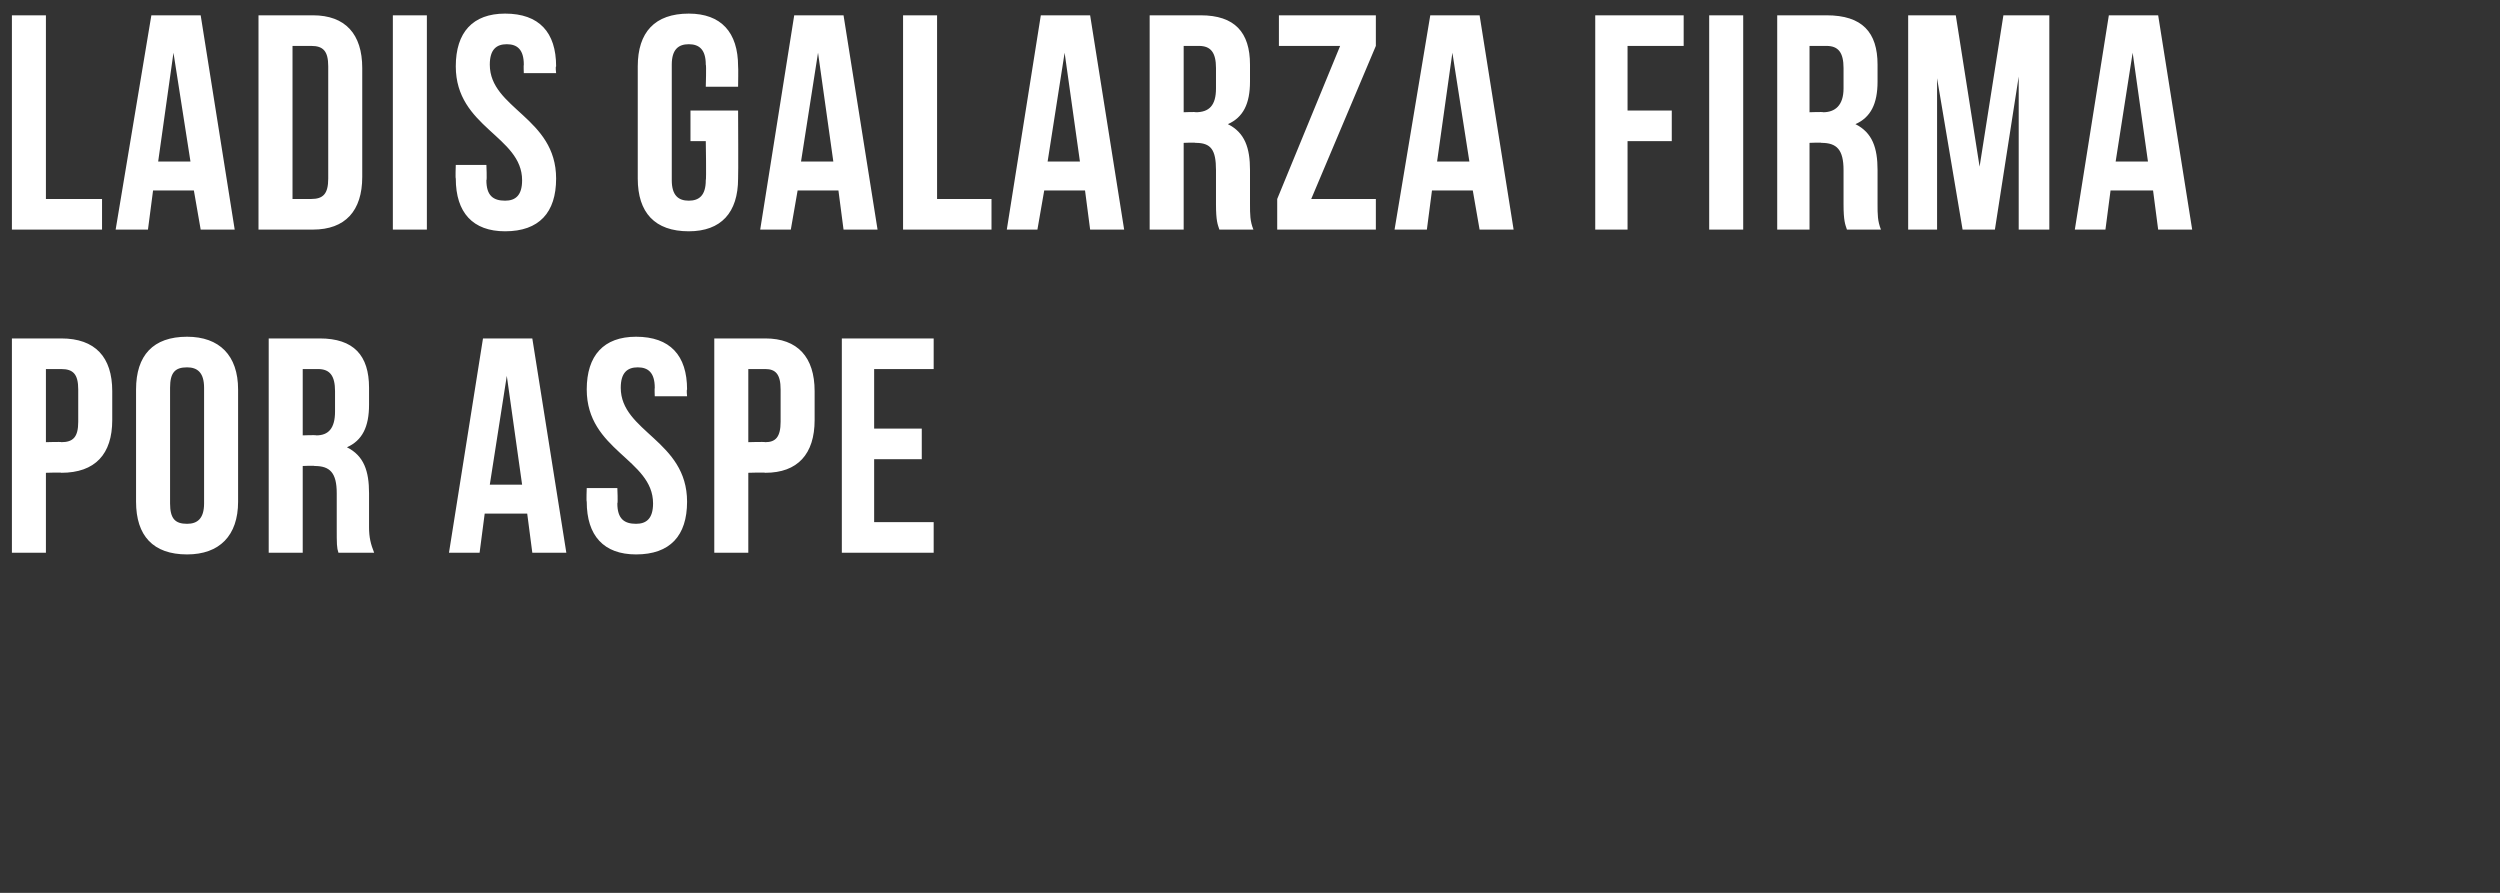 <?xml version="1.0" standalone="no"?><!DOCTYPE svg PUBLIC "-//W3C//DTD SVG 1.1//EN" "http://www.w3.org/Graphics/SVG/1.1/DTD/svg11.dtd"><svg xmlns="http://www.w3.org/2000/svg" version="1.1" width="147px" height="52.5px" viewBox="0 0 147 52.5"><rect x="0" y="0" width="147" height="52.5" fill="#333333" stroke="none"/>  <desc>Ladis Galarza firma por Aspe</desc>  <defs/>  <g id="Polygon29299">    <path d="M 6.6 23 C 6.6 23 6.6 24.7 6.6 24.7 C 6.6 26.7 5.6 27.8 3.6 27.8 C 3.64 27.77 2.7 27.8 2.7 27.8 L 2.7 32.5 L 0.7 32.5 L 0.7 19.9 C 0.7 19.9 3.64 19.9 3.6 19.9 C 5.6 19.9 6.6 21 6.6 23 Z M 2.7 21.7 L 2.7 26 C 2.7 26 3.64 25.97 3.6 26 C 4.3 26 4.6 25.7 4.6 24.8 C 4.6 24.8 4.6 22.9 4.6 22.9 C 4.6 22 4.3 21.7 3.6 21.7 C 3.64 21.7 2.7 21.7 2.7 21.7 Z M 10 29.6 C 10 30.5 10.3 30.8 11 30.8 C 11.6 30.8 12 30.5 12 29.6 C 12 29.6 12 22.8 12 22.8 C 12 21.9 11.6 21.6 11 21.6 C 10.3 21.6 10 21.9 10 22.8 C 10 22.8 10 29.6 10 29.6 Z M 8 22.9 C 8 20.9 9 19.8 11 19.8 C 12.9 19.8 14 20.9 14 22.9 C 14 22.9 14 29.5 14 29.5 C 14 31.5 12.9 32.6 11 32.6 C 9 32.6 8 31.5 8 29.5 C 8 29.5 8 22.9 8 22.9 Z M 19.9 32.5 C 19.8 32.2 19.8 32 19.8 31 C 19.8 31 19.8 29 19.8 29 C 19.8 27.8 19.4 27.4 18.5 27.4 C 18.47 27.37 17.8 27.4 17.8 27.4 L 17.8 32.5 L 15.8 32.5 L 15.8 19.9 C 15.8 19.9 18.79 19.9 18.8 19.9 C 20.8 19.9 21.7 20.9 21.7 22.8 C 21.7 22.8 21.7 23.8 21.7 23.8 C 21.7 25.1 21.3 25.9 20.4 26.3 C 21.4 26.8 21.7 27.7 21.7 29 C 21.7 29 21.7 31 21.7 31 C 21.7 31.6 21.8 32 22 32.5 C 22 32.5 19.9 32.5 19.9 32.5 Z M 17.8 21.7 L 17.8 25.6 C 17.8 25.6 18.56 25.57 18.6 25.6 C 19.3 25.6 19.7 25.2 19.7 24.2 C 19.7 24.2 19.7 23 19.7 23 C 19.7 22.1 19.4 21.7 18.7 21.7 C 18.74 21.7 17.8 21.7 17.8 21.7 Z M 33.3 32.5 L 31.3 32.5 L 31 30.2 L 28.5 30.2 L 28.2 32.5 L 26.4 32.5 L 28.4 19.9 L 31.3 19.9 L 33.3 32.5 Z M 28.8 28.5 L 30.7 28.5 L 29.8 22.1 L 28.8 28.5 Z M 37.4 19.8 C 39.4 19.8 40.4 20.9 40.4 22.9 C 40.36 22.92 40.4 23.3 40.4 23.3 L 38.5 23.3 C 38.5 23.3 38.48 22.8 38.5 22.8 C 38.5 21.9 38.1 21.6 37.5 21.6 C 36.9 21.6 36.5 21.9 36.5 22.8 C 36.5 25.4 40.4 25.9 40.4 29.5 C 40.4 31.5 39.4 32.6 37.4 32.6 C 35.5 32.6 34.5 31.5 34.5 29.5 C 34.47 29.48 34.5 28.7 34.5 28.7 L 36.3 28.7 C 36.3 28.7 36.34 29.6 36.3 29.6 C 36.3 30.5 36.7 30.8 37.4 30.8 C 38 30.8 38.4 30.5 38.4 29.6 C 38.4 27 34.5 26.5 34.5 22.9 C 34.5 20.9 35.5 19.8 37.4 19.8 Z M 47.9 23 C 47.9 23 47.9 24.7 47.9 24.7 C 47.9 26.7 46.9 27.8 45 27.8 C 44.96 27.77 44 27.8 44 27.8 L 44 32.5 L 42 32.5 L 42 19.9 C 42 19.9 44.96 19.9 45 19.9 C 46.9 19.9 47.9 21 47.9 23 Z M 44 21.7 L 44 26 C 44 26 44.96 25.97 45 26 C 45.6 26 45.9 25.7 45.9 24.8 C 45.9 24.8 45.9 22.9 45.9 22.9 C 45.9 22 45.6 21.7 45 21.7 C 44.96 21.7 44 21.7 44 21.7 Z M 51.4 25.2 L 54.2 25.2 L 54.2 27 L 51.4 27 L 51.4 30.7 L 54.9 30.7 L 54.9 32.5 L 49.5 32.5 L 49.5 19.9 L 54.9 19.9 L 54.9 21.7 L 51.4 21.7 L 51.4 25.2 Z " stroke="none" fill="#fff"/>  </g>  <g id="Polygon29298">    <path d="M 0.7 0.9 L 2.7 0.9 L 2.7 11.7 L 6 11.7 L 6 13.5 L 0.7 13.5 L 0.7 0.9 Z M 13.8 13.5 L 11.8 13.5 L 11.4 11.2 L 9 11.2 L 8.7 13.5 L 6.8 13.5 L 8.9 0.9 L 11.8 0.9 L 13.8 13.5 Z M 9.3 9.5 L 11.2 9.5 L 10.2 3.1 L 9.3 9.5 Z M 15.2 0.9 C 15.2 0.9 18.36 0.9 18.4 0.9 C 20.3 0.9 21.3 2 21.3 4 C 21.3 4 21.3 10.4 21.3 10.4 C 21.3 12.4 20.3 13.5 18.4 13.5 C 18.36 13.5 15.2 13.5 15.2 13.5 L 15.2 0.9 Z M 17.2 2.7 L 17.2 11.7 C 17.2 11.7 18.32 11.7 18.3 11.7 C 19 11.7 19.3 11.4 19.3 10.5 C 19.3 10.5 19.3 3.9 19.3 3.9 C 19.3 3 19 2.7 18.3 2.7 C 18.32 2.7 17.2 2.7 17.2 2.7 Z M 23.1 0.9 L 25.1 0.9 L 25.1 13.5 L 23.1 13.5 L 23.1 0.9 Z M 29.7 0.8 C 31.7 0.8 32.7 1.9 32.7 3.9 C 32.65 3.92 32.7 4.3 32.7 4.3 L 30.8 4.3 C 30.8 4.3 30.78 3.8 30.8 3.8 C 30.8 2.9 30.4 2.6 29.8 2.6 C 29.2 2.6 28.8 2.9 28.8 3.8 C 28.8 6.4 32.7 6.9 32.7 10.5 C 32.7 12.5 31.7 13.6 29.7 13.6 C 27.8 13.6 26.8 12.5 26.8 10.5 C 26.77 10.48 26.8 9.7 26.8 9.7 L 28.6 9.7 C 28.6 9.7 28.64 10.6 28.6 10.6 C 28.6 11.5 29 11.8 29.7 11.8 C 30.3 11.8 30.7 11.5 30.7 10.6 C 30.7 8 26.8 7.5 26.8 3.9 C 26.8 1.9 27.8 0.8 29.7 0.8 Z M 40.6 6.5 L 43.4 6.5 C 43.4 6.5 43.42 10.48 43.4 10.5 C 43.4 12.5 42.4 13.6 40.5 13.6 C 38.5 13.6 37.5 12.5 37.5 10.5 C 37.5 10.5 37.5 3.9 37.5 3.9 C 37.5 1.9 38.5 0.8 40.5 0.8 C 42.4 0.8 43.4 1.9 43.4 3.9 C 43.42 3.92 43.4 5.1 43.4 5.1 L 41.5 5.1 C 41.5 5.1 41.54 3.8 41.5 3.8 C 41.5 2.9 41.1 2.6 40.5 2.6 C 39.9 2.6 39.5 2.9 39.5 3.8 C 39.5 3.8 39.5 10.6 39.5 10.6 C 39.5 11.5 39.9 11.8 40.5 11.8 C 41.1 11.8 41.5 11.5 41.5 10.6 C 41.54 10.6 41.5 8.3 41.5 8.3 L 40.6 8.3 L 40.6 6.5 Z M 51.6 13.5 L 49.6 13.5 L 49.3 11.2 L 46.9 11.2 L 46.5 13.5 L 44.7 13.5 L 46.7 0.9 L 49.6 0.9 L 51.6 13.5 Z M 47.1 9.5 L 49 9.5 L 48.1 3.1 L 47.1 9.5 Z M 53.1 0.9 L 55.1 0.9 L 55.1 11.7 L 58.3 11.7 L 58.3 13.5 L 53.1 13.5 L 53.1 0.9 Z M 66.1 13.5 L 64.1 13.5 L 63.8 11.2 L 61.4 11.2 L 61 13.5 L 59.2 13.5 L 61.2 0.9 L 64.1 0.9 L 66.1 13.5 Z M 61.6 9.5 L 63.5 9.5 L 62.6 3.1 L 61.6 9.5 Z M 71.7 13.5 C 71.6 13.2 71.5 13 71.5 12 C 71.5 12 71.5 10 71.5 10 C 71.5 8.8 71.2 8.4 70.3 8.4 C 70.25 8.37 69.6 8.4 69.6 8.4 L 69.6 13.5 L 67.6 13.5 L 67.6 0.9 C 67.6 0.9 70.58 0.9 70.6 0.9 C 72.6 0.9 73.5 1.9 73.5 3.8 C 73.5 3.8 73.5 4.8 73.5 4.8 C 73.5 6.1 73.1 6.9 72.2 7.3 C 73.2 7.8 73.5 8.7 73.5 10 C 73.5 10 73.5 12 73.5 12 C 73.5 12.6 73.5 13 73.7 13.5 C 73.7 13.5 71.7 13.5 71.7 13.5 Z M 69.6 2.7 L 69.6 6.6 C 69.6 6.6 70.34 6.57 70.3 6.6 C 71.1 6.6 71.5 6.2 71.5 5.2 C 71.5 5.2 71.5 4 71.5 4 C 71.5 3.1 71.2 2.7 70.5 2.7 C 70.52 2.7 69.6 2.7 69.6 2.7 Z M 80.9 0.9 L 80.9 2.7 L 77.1 11.7 L 80.9 11.7 L 80.9 13.5 L 75.1 13.5 L 75.1 11.7 L 78.8 2.7 L 75.2 2.7 L 75.2 0.9 L 80.9 0.9 Z M 89 13.5 L 87 13.5 L 86.6 11.2 L 84.2 11.2 L 83.9 13.5 L 82 13.5 L 84.1 0.9 L 87 0.9 L 89 13.5 Z M 84.5 9.5 L 86.4 9.5 L 85.4 3.1 L 84.5 9.5 Z M 95.7 6.5 L 98.3 6.5 L 98.3 8.3 L 95.7 8.3 L 95.7 13.5 L 93.8 13.5 L 93.8 0.9 L 99 0.9 L 99 2.7 L 95.7 2.7 L 95.7 6.5 Z M 100.5 0.9 L 102.5 0.9 L 102.5 13.5 L 100.5 13.5 L 100.5 0.9 Z M 108.6 13.5 C 108.5 13.2 108.4 13 108.4 12 C 108.4 12 108.4 10 108.4 10 C 108.4 8.8 108 8.4 107.1 8.4 C 107.12 8.37 106.4 8.4 106.4 8.4 L 106.4 13.5 L 104.5 13.5 L 104.5 0.9 C 104.5 0.9 107.44 0.9 107.4 0.9 C 109.5 0.9 110.4 1.9 110.4 3.8 C 110.4 3.8 110.4 4.8 110.4 4.8 C 110.4 6.1 110 6.9 109.1 7.3 C 110.1 7.8 110.4 8.7 110.4 10 C 110.4 10 110.4 12 110.4 12 C 110.4 12.6 110.4 13 110.6 13.5 C 110.6 13.5 108.6 13.5 108.6 13.5 Z M 106.4 2.7 L 106.4 6.6 C 106.4 6.6 107.21 6.57 107.2 6.6 C 107.9 6.6 108.4 6.2 108.4 5.2 C 108.4 5.2 108.4 4 108.4 4 C 108.4 3.1 108.1 2.7 107.4 2.7 C 107.39 2.7 106.4 2.7 106.4 2.7 Z M 116.4 9.8 L 117.8 0.9 L 120.5 0.9 L 120.5 13.5 L 118.7 13.5 L 118.7 4.5 L 117.3 13.5 L 115.4 13.5 L 113.9 4.6 L 113.9 13.5 L 112.2 13.5 L 112.2 0.9 L 115 0.9 L 116.4 9.8 Z M 128.9 13.5 L 126.9 13.5 L 126.6 11.2 L 124.1 11.2 L 123.8 13.5 L 122 13.5 L 124 0.9 L 126.9 0.9 L 128.9 13.5 Z M 124.4 9.5 L 126.3 9.5 L 125.4 3.1 L 124.4 9.5 Z " stroke="none" fill="#fff"/>  </g></svg>